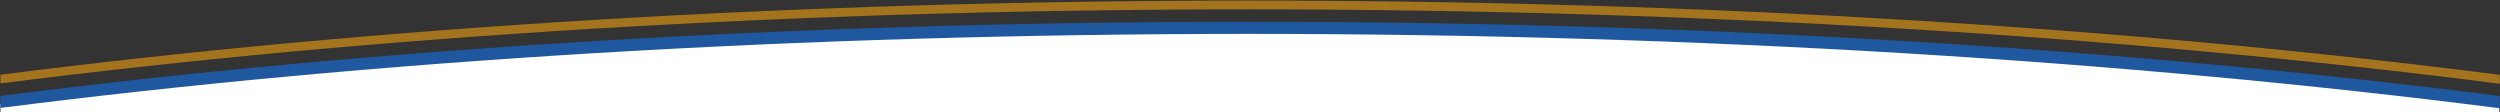 <?xml version="1.0" encoding="UTF-8" standalone="no"?>
<!DOCTYPE svg PUBLIC "-//W3C//DTD SVG 1.1//EN" "http://www.w3.org/Graphics/SVG/1.1/DTD/svg11.dtd">
<svg width="100%" height="100%" viewBox="0 0 3003 135" version="1.1" xmlns="http://www.w3.org/2000/svg" xmlns:xlink="http://www.w3.org/1999/xlink" xml:space="preserve" xmlns:serif="http://www.serif.com/" style="fill-rule:evenodd;clip-rule:evenodd;stroke-linejoin:round;stroke-miterlimit:2;">
    <rect x="0" y="0" width="3003" height="135" fill="#333333" stroke="none"/>
    <g id="Mesa-de-trabajo1" serif:id="Mesa de trabajo1" transform="matrix(1,0,0,1,1.419,-21.669)">
        <rect x="-1.419" y="21.669" width="3002.2" height="134.631" style="fill:none;"/>
        <clipPath id="_clip1">
            <rect x="-1.419" y="21.669" width="3002.2" height="134.631"/>
        </clipPath>
        <g clip-path="url(#_clip1)">
            <g transform="matrix(1,0,0,1,0.581,-335.892)">
                <g>
                    <g transform="matrix(1,0,0,0.678,-1.419,386.836)">
                        <path d="M1500.5,8.9C956.7,8.9 445.3,56.5 0,140.3L0,156.3L3002.2,156.3L3002.2,140.5C2556.6,56.6 2044.9,8.9 1500.5,8.9Z" style="fill:white;fill-rule:nonzero;"/>
                    </g>
                    <g transform="matrix(1,0,0,0.678,-1.419,352.193)">
                        <path d="M-0,155.695L0,140.3C445.3,56.5 956.7,8.9 1500.5,8.9C2044.9,8.9 2556.6,56.6 3002.2,140.5L3002.2,156.3L3001.12,156.3L3001.12,156.098C2555.52,72.198 2043.82,24.498 1499.42,24.498C956.061,24.498 445.047,72.021 -0,155.695Z" style="fill:rgb(163,116,29);"/>
                    </g>
                    <g transform="matrix(1,0,0,0.678,-1.419,381.655)">
                        <path d="M-0,155.695L0,134.403C445.3,50.603 956.7,3.003 1500.5,3.003C2044.9,3.003 2556.6,50.703 3002.2,134.603L3002.2,156.3L3001.12,156.3L3001.12,156.098C2555.52,72.198 2043.82,24.498 1499.42,24.498C956.061,24.498 445.047,72.021 -0,155.695Z" style="fill:rgb(32,88,159);"/>
                    </g>
                </g>
            </g>
        </g>
    </g>
</svg>
